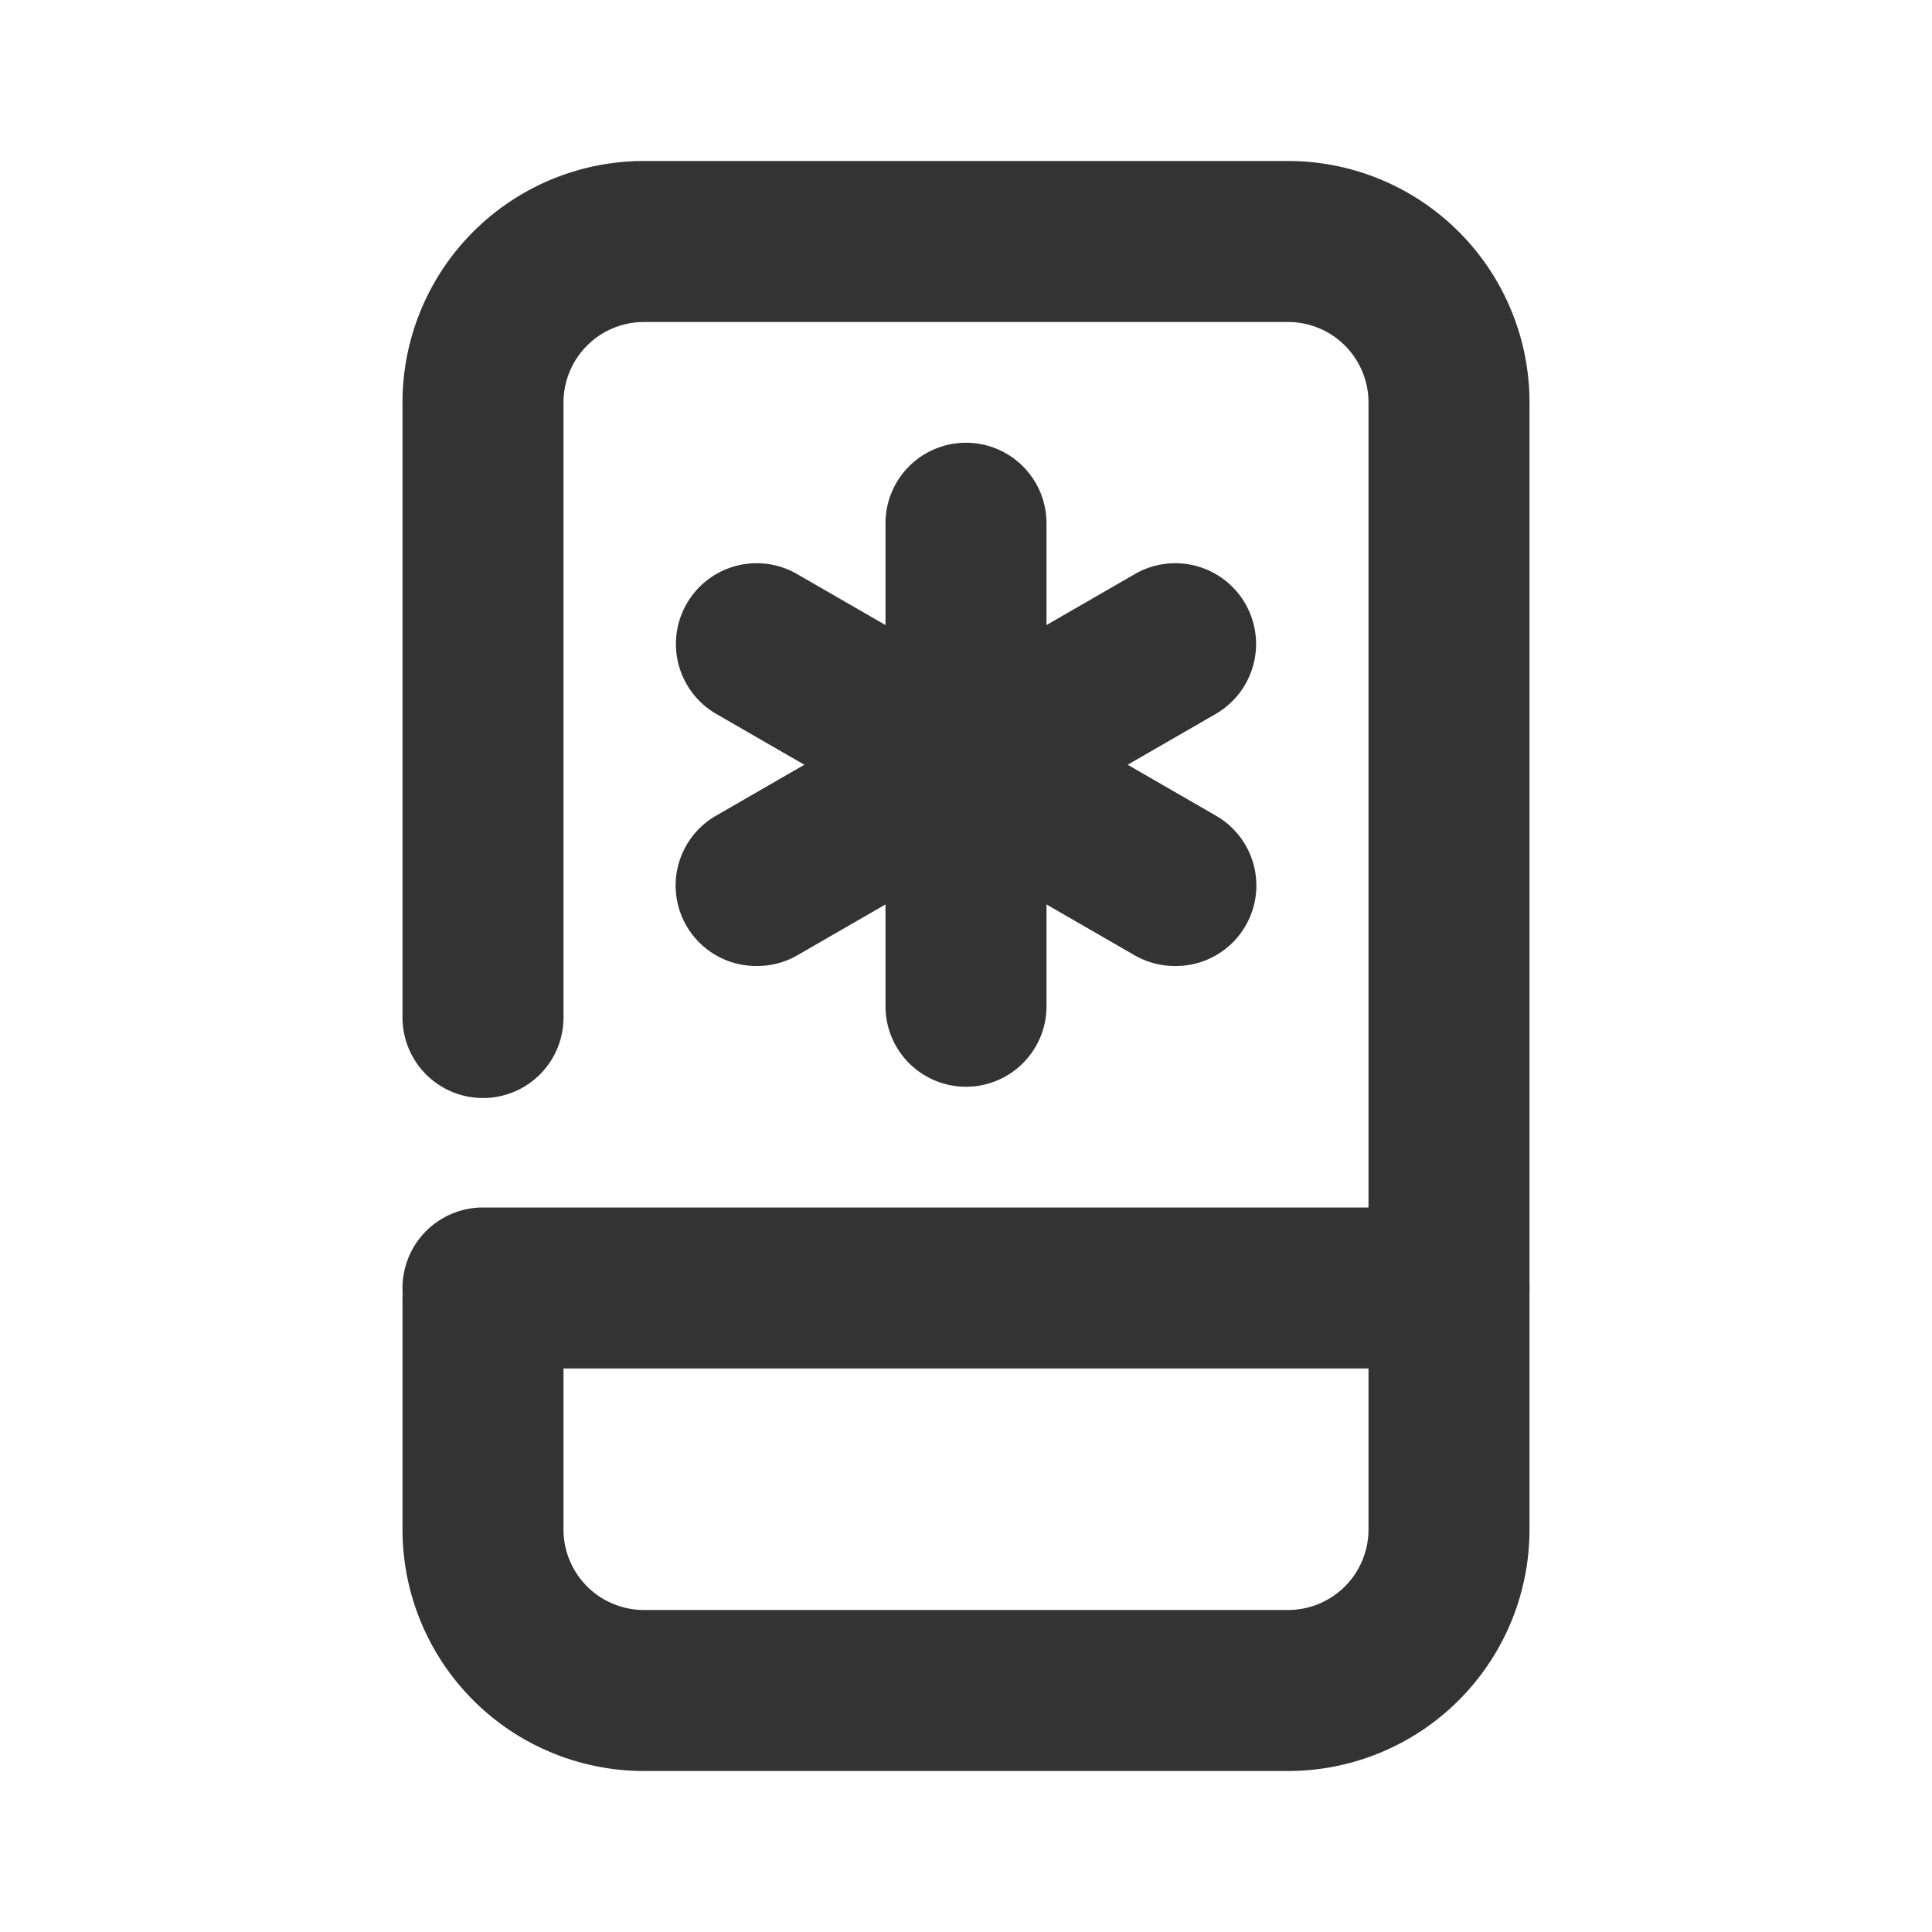 <?xml version="1.0" ?><svg data-name="027_APPLIANCES" id="_027_APPLIANCES" viewBox="0 0 24 24" xmlns="http://www.w3.org/2000/svg"><defs><style>.cls-1{fill:#333;}</style></defs><path class="cls-1" d="M16,22H8a3,3,0,0,1-3-3V16.14a1,1,0,0,1,2,0V19a1,1,0,0,0,1,1h8a1,1,0,0,0,1-1V5a1,1,0,0,0-1-1H8A1,1,0,0,0,7,5v7.64a1,1,0,0,1-2,0V5A3,3,0,0,1,8,2h8a3,3,0,0,1,3,3V19A3,3,0,0,1,16,22Z"/><path class="cls-1" d="M18,17H6a1,1,0,0,1,0-2H18a1,1,0,0,1,0,2Z"/><path class="cls-1" d="M12,13.5a1,1,0,0,1-1-1v-6a1,1,0,0,1,2,0v6A1,1,0,0,1,12,13.5Z"/><path class="cls-1" d="M9.4,12a1,1,0,0,1-.5-1.87l5.2-3a1,1,0,0,1,1,1.74l-5.2,3A1,1,0,0,1,9.4,12Z"/><path class="cls-1" d="M14.6,12a1,1,0,0,1-.5-.13l-5.2-3a1,1,0,0,1,1-1.74l5.2,3A1,1,0,0,1,14.6,12Z"/></svg>